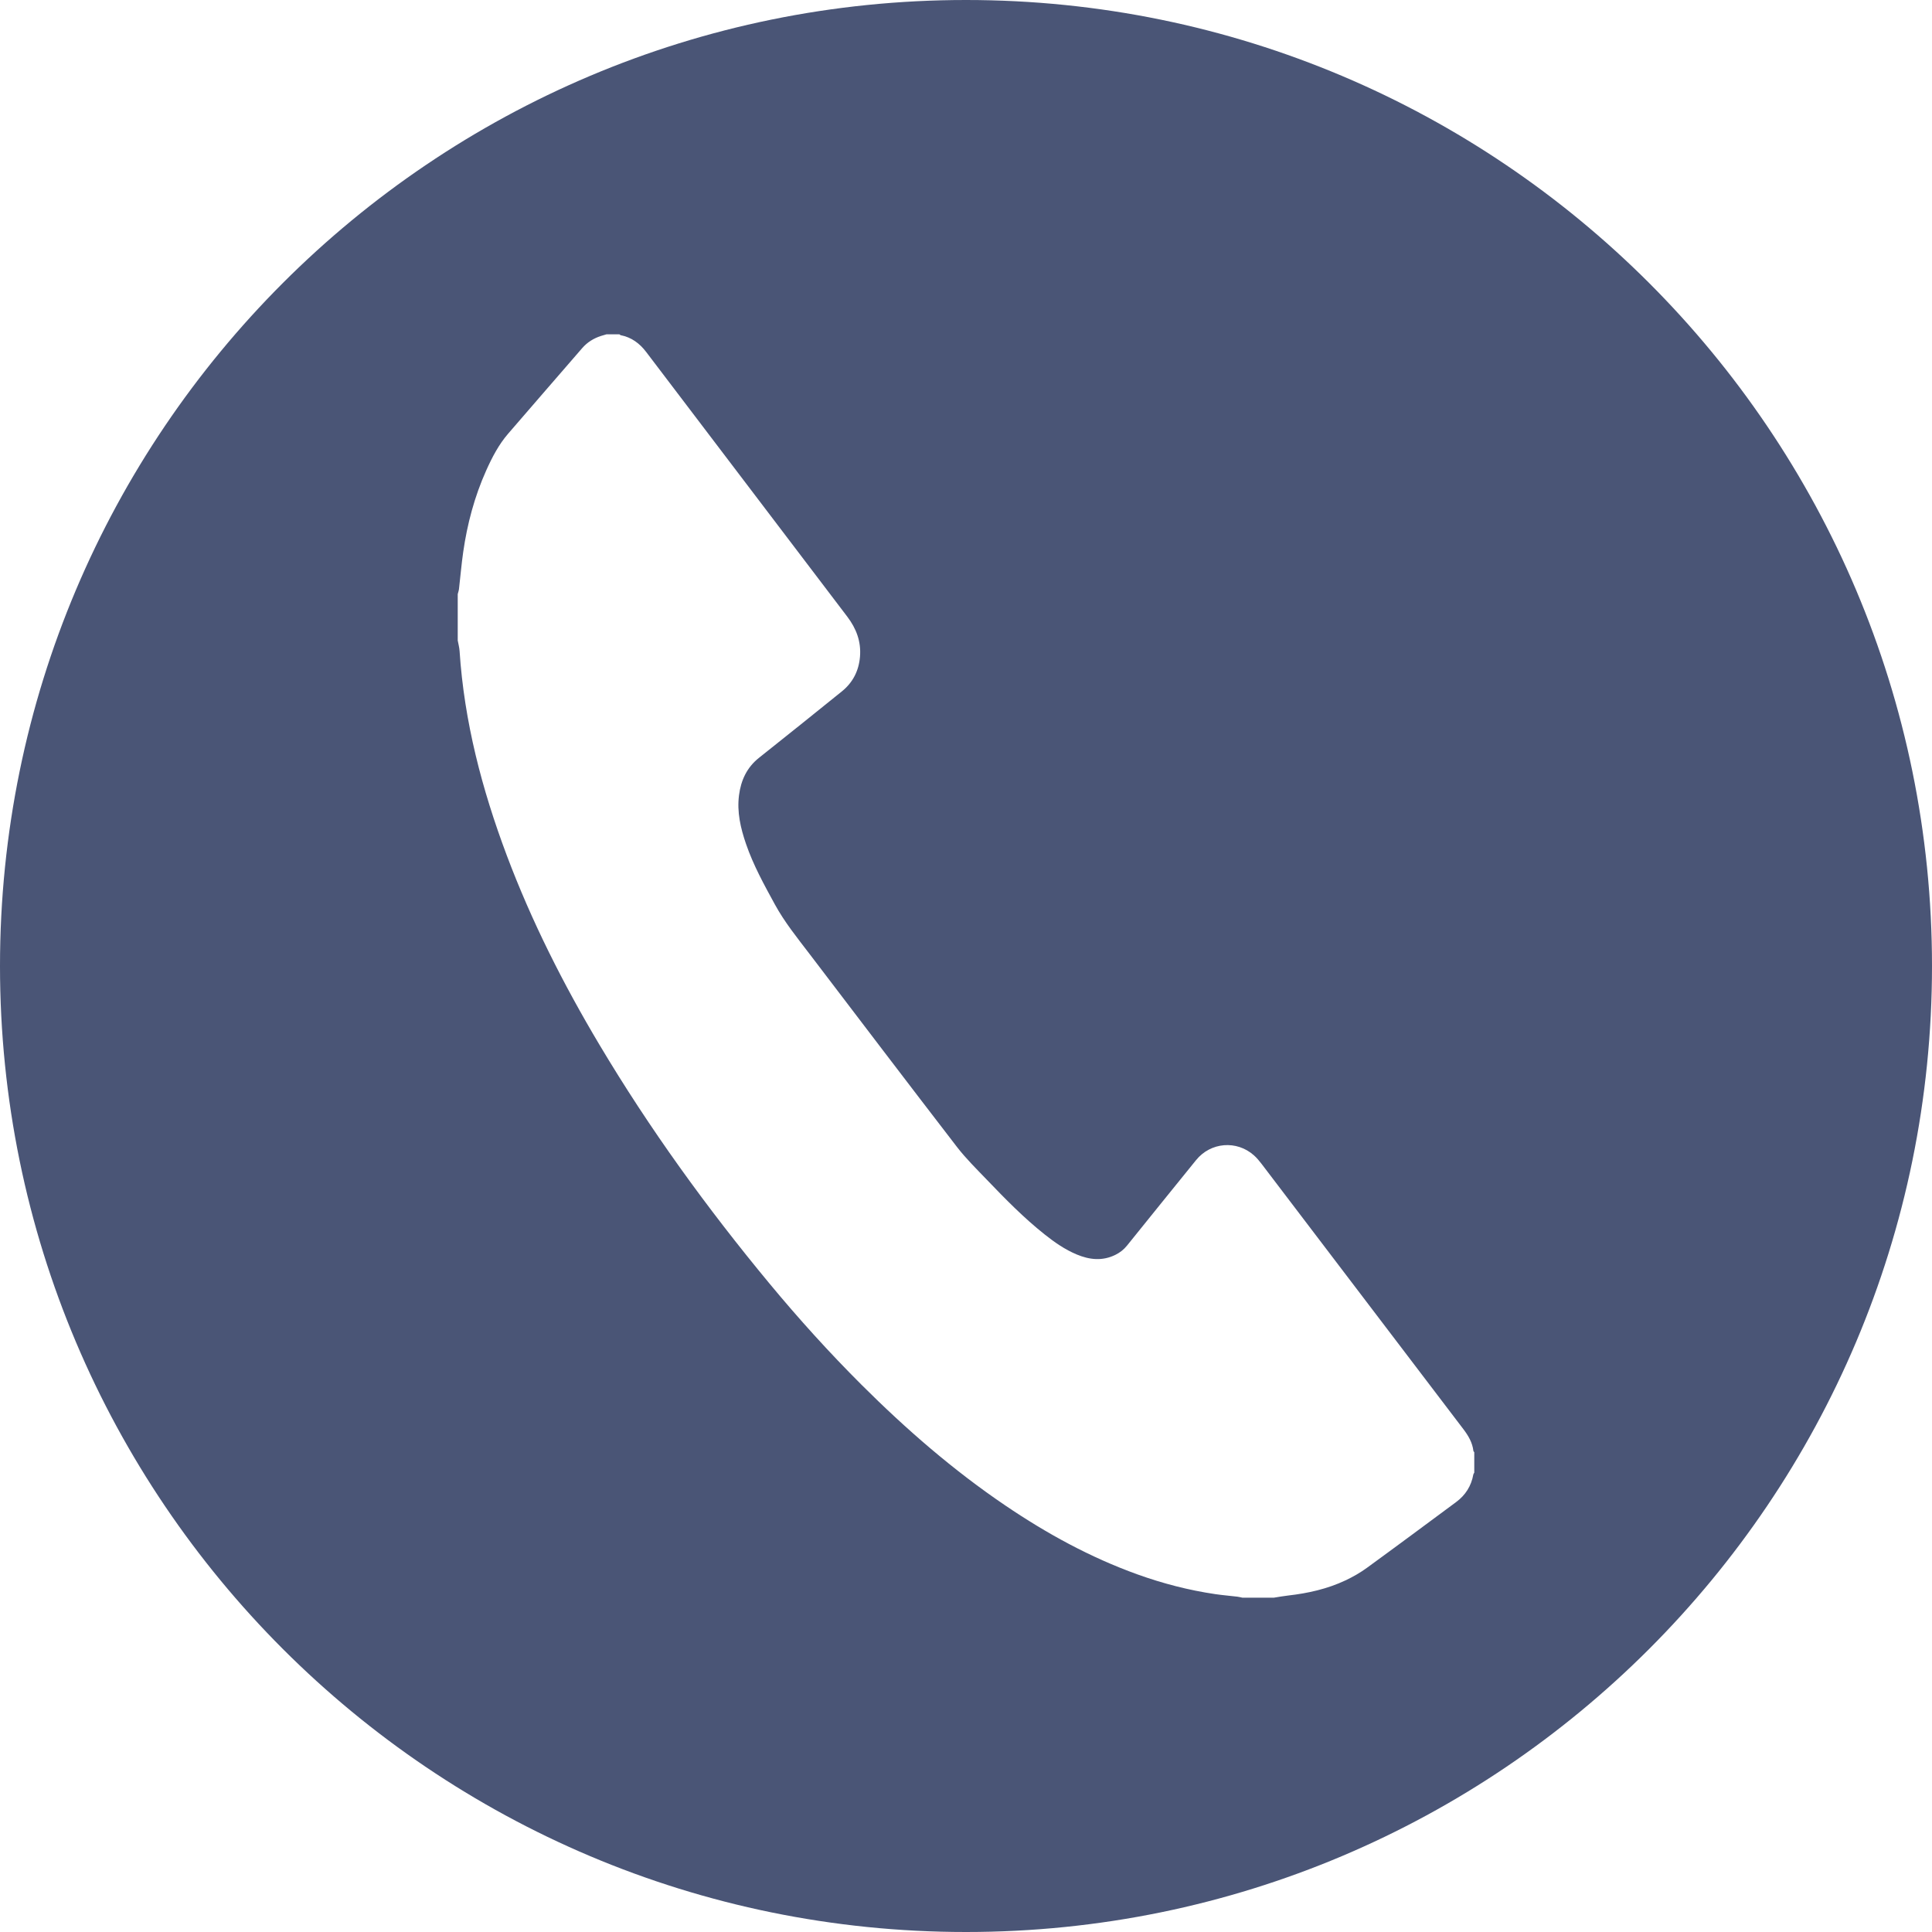 <?xml version="1.0" encoding="utf-8"?>
<!-- Generator: Adobe Illustrator 17.0.0, SVG Export Plug-In . SVG Version: 6.00 Build 0)  -->
<!DOCTYPE svg PUBLIC "-//W3C//DTD SVG 1.1//EN" "http://www.w3.org/Graphics/SVG/1.1/DTD/svg11.dtd">
<svg version="1.1" id="Layer_1" xmlns="http://www.w3.org/2000/svg" xmlns:xlink="http://www.w3.org/1999/xlink" x="0px" y="0px"
	 width="200px" height="200px" viewBox="0 0 200 200" enable-background="new 0 0 200 200" xml:space="preserve">
<path id="Path" fill="#4A5576" d="M100,0C44.772,0,0,44.771,0,100c0,55.228,44.772,100,100,100s100-44.772,100-100
	C200,44.771,155.228,0,100,0z M152.616,152.448c-0.033,0.064-0.086,0.124-0.098,0.191c-0.21,1.192-0.816,2.14-1.782,2.855
	c-3.076,2.278-6.148,4.563-9.244,6.815c-0.686,0.499-1.437,0.928-2.205,1.29c-1.88,0.888-3.887,1.336-5.947,1.57
	c-0.496,0.056-0.987,0.148-1.481,0.224c-1.079,0-2.157,0-3.236,0c-0.18-0.036-0.358-0.085-0.539-0.107
	c-0.756-0.09-1.517-0.151-2.27-0.261c-2.763-0.406-5.453-1.104-8.081-2.05c-4.873-1.755-9.374-4.222-13.65-7.119
	c-5.393-3.653-10.286-7.904-14.89-12.497c-3.346-3.338-6.514-6.841-9.53-10.48c-6.476-7.814-12.415-16.013-17.614-24.737
	c-3.736-6.269-7.021-12.762-9.591-19.601c-2.567-6.833-4.404-13.837-4.883-21.153c-0.024-0.365-0.126-0.726-0.191-1.089
	c0-1.599,0-3.199,0-4.798c0.044-0.177,0.109-0.352,0.13-0.532c0.148-1.273,0.254-2.551,0.436-3.818
	c0.418-2.917,1.171-5.746,2.379-8.442c0.609-1.359,1.296-2.681,2.275-3.817c2.547-2.957,5.11-5.901,7.663-8.853
	c0.526-0.608,1.179-1.011,1.936-1.259c0.192-0.063,0.387-0.115,0.581-0.172c0.446,0,0.893,0,1.339,0
	c0.044,0.031,0.084,0.081,0.132,0.09c1.117,0.219,1.961,0.849,2.636,1.737c1.519,1.997,3.037,3.996,4.555,5.994
	c5.42,7.135,10.836,14.272,16.261,21.403c0.936,1.231,1.449,2.578,1.32,4.144c-0.121,1.468-0.742,2.679-1.881,3.599
	c-2.849,2.302-5.706,4.593-8.573,6.871c-1.258,0.999-1.869,2.327-2.07,3.873c-0.226,1.739,0.162,3.401,0.72,5.03
	c0.756,2.207,1.879,4.239,2.993,6.279c1.005,1.839,2.316,3.455,3.577,5.109c5.08,6.669,10.151,13.346,15.266,19.987
	c0.938,1.217,2.049,2.304,3.116,3.418c1.891,1.974,3.805,3.926,5.95,5.632c1.035,0.823,2.115,1.578,3.344,2.091
	c1.323,0.551,2.652,0.695,3.988,0.039c0.472-0.232,0.872-0.54,1.209-0.959c2.375-2.957,4.765-5.901,7.15-8.85
	c1.505-1.861,4.207-2.089,5.996-0.491c0.289,0.258,0.543,0.562,0.779,0.871c6.97,9.155,13.935,18.314,20.9,27.473
	c0.511,0.672,0.934,1.387,1.035,2.25c0.006,0.047,0.059,0.089,0.09,0.133C152.616,151.035,152.616,151.742,152.616,152.448z"/>
</svg>
